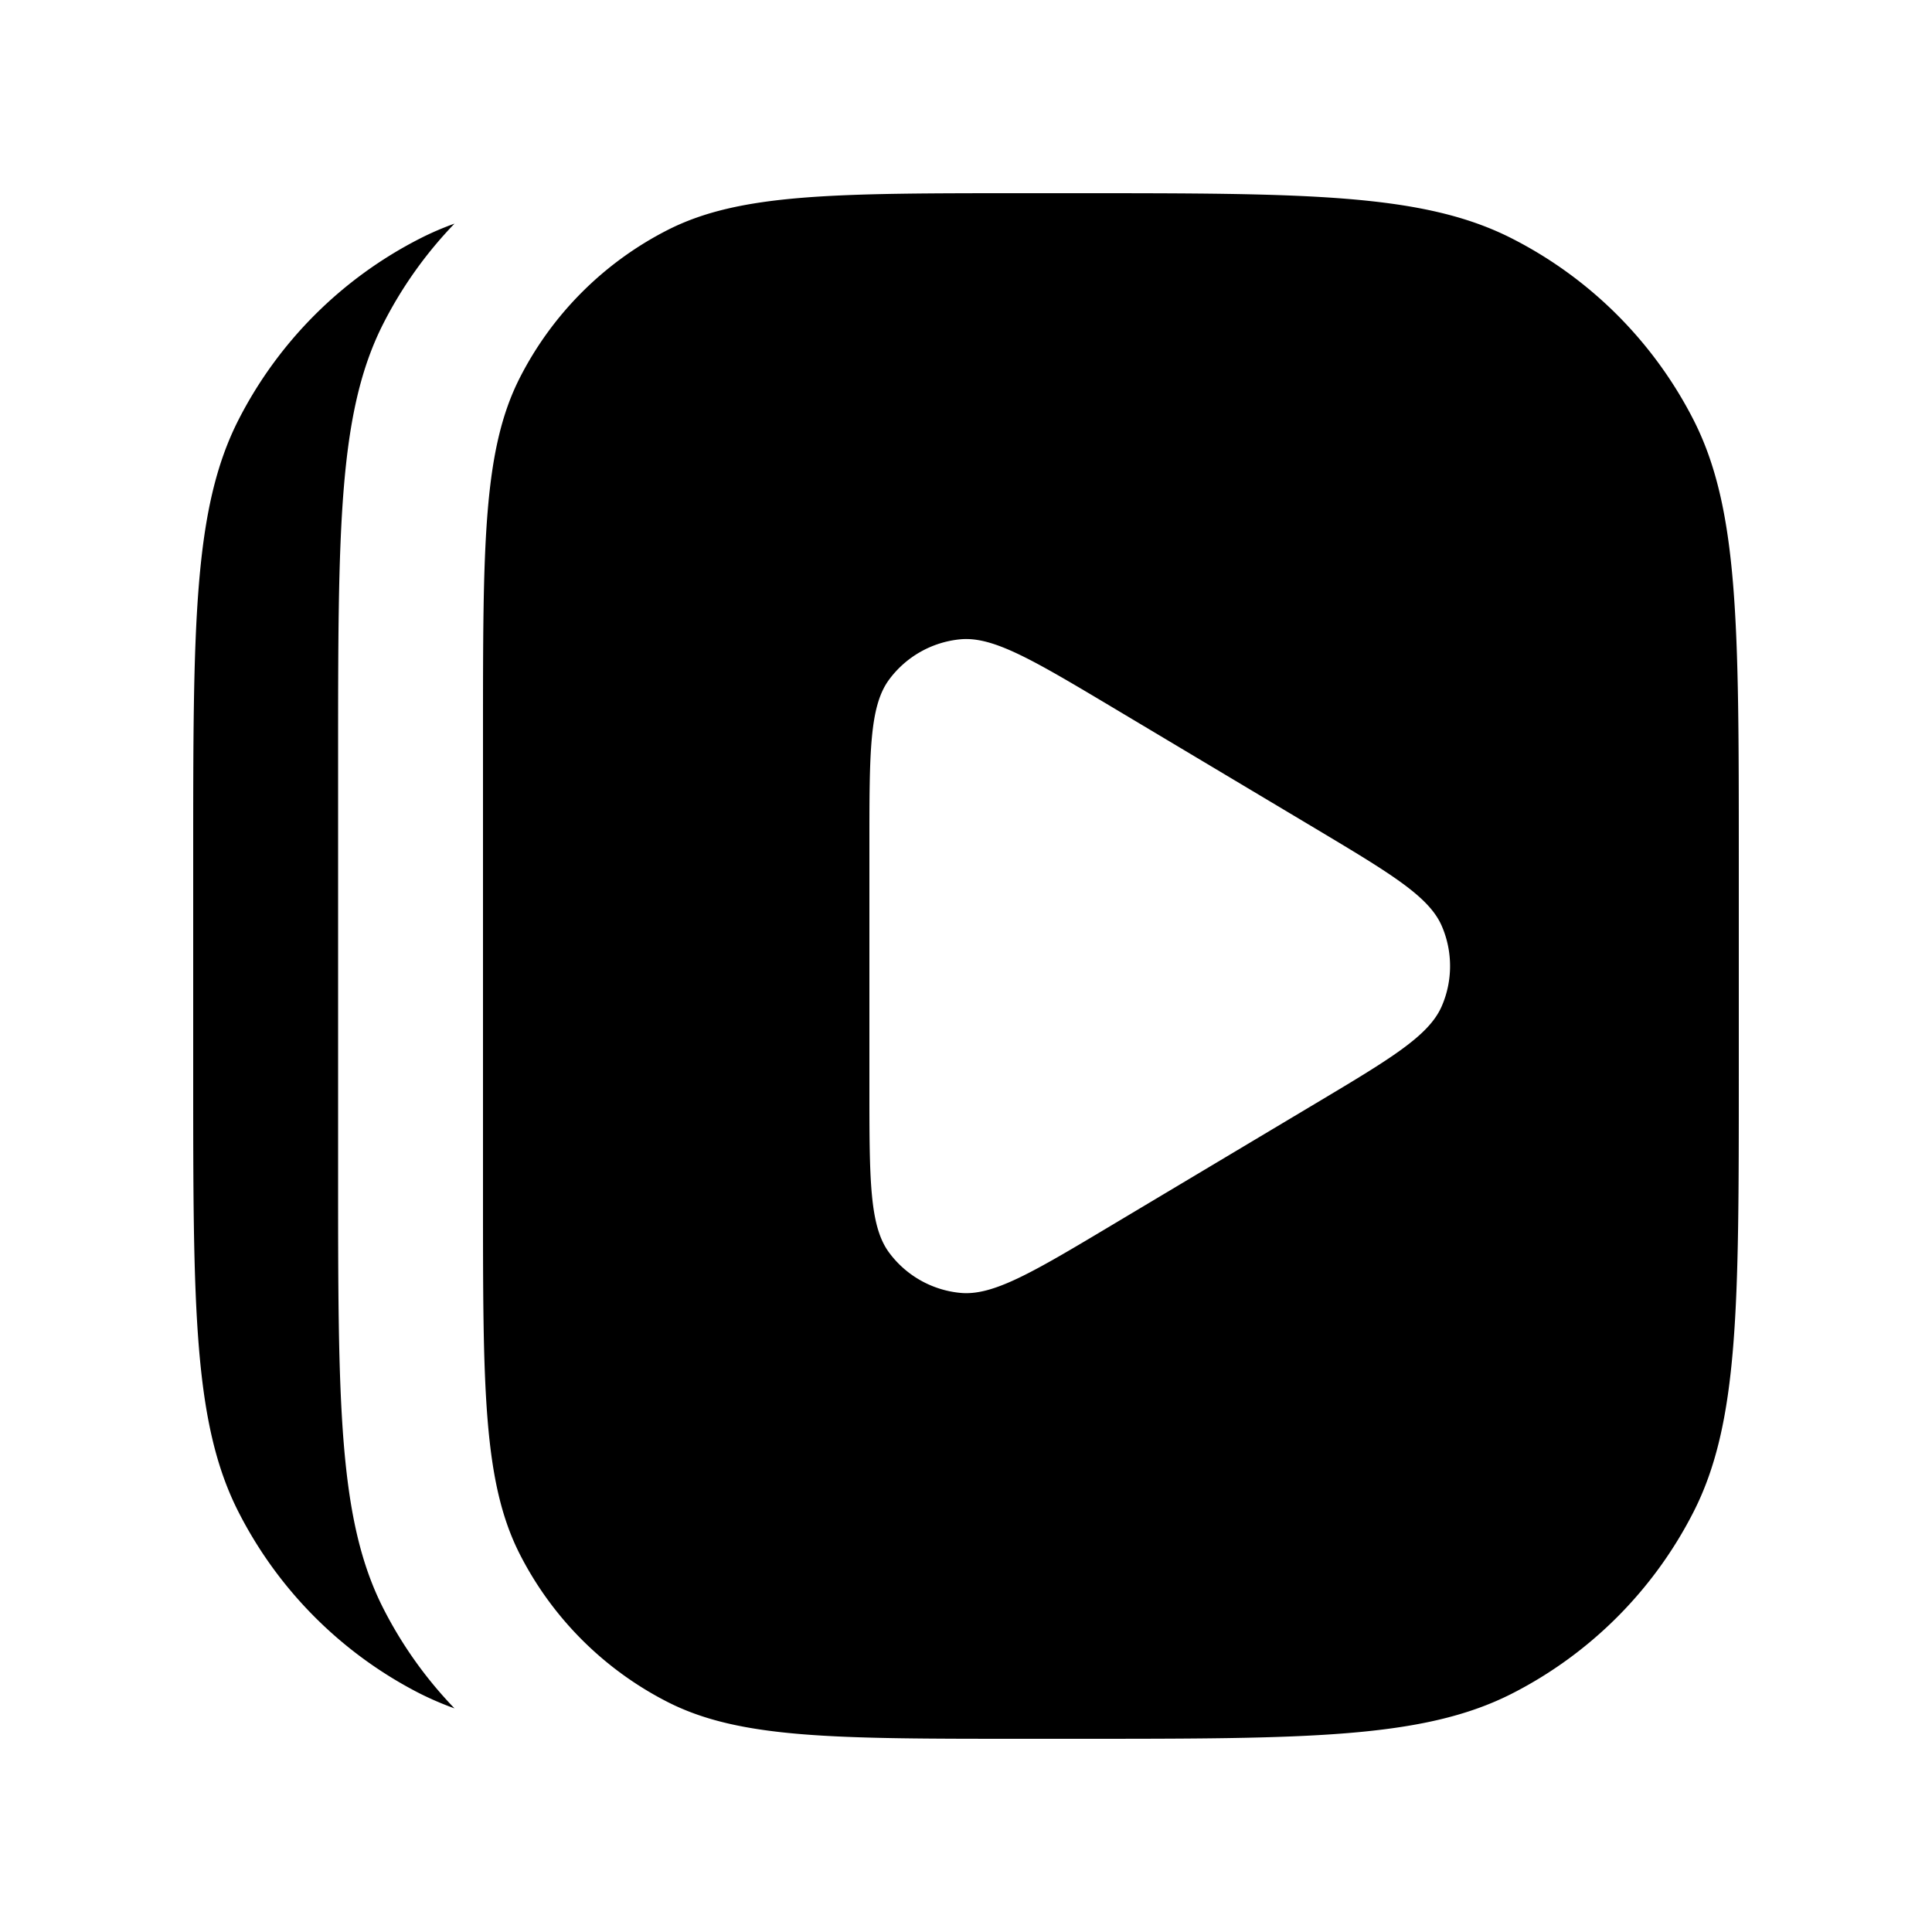 <svg xmlns="http://www.w3.org/2000/svg" width="20" height="20" fill="currentColor" viewBox="0 0 20 20"><path fill-rule="evenodd" d="M5 7.6c0-1.96 0-2.94.381-3.689a3.5 3.5 0 0 1 1.53-1.53C7.66 2 8.64 2 10.6 2h.52c2.408 0 3.612 0 4.532.469a4.3 4.3 0 0 1 1.88 1.879C18 5.268 18 6.472 18 8.88v2.24c0 2.408 0 3.612-.469 4.532a4.3 4.3 0 0 1-1.879 1.88c-.92.468-2.124.468-4.532.468h-.52c-1.96 0-2.94 0-3.689-.381a3.5 3.5 0 0 1-1.53-1.53C5 15.34 5 14.36 5 12.4V7.6Zm8.607.971c.789.472 1.183.707 1.317 1.012.116.266.116.57 0 .835-.134.306-.528.541-1.317 1.012l-2.088 1.247c-.825.493-1.237.739-1.576.707a1.04 1.04 0 0 1-.741-.42C9 12.688 9 12.207 9 11.247V8.754c0-.96 0-1.44.202-1.716a1.04 1.04 0 0 1 .74-.42c.34-.032.752.214 1.577.706l2.088 1.247ZM3.5 7.881c0-2.41 0-3.613.469-4.533a4.3 4.3 0 0 1 .736-1.033 3.044 3.044 0 0 0-.357.154 4.3 4.3 0 0 0-1.88 1.879C2 5.268 2 6.472 2 8.88v2.24c0 2.408 0 3.612.469 4.532a4.3 4.3 0 0 0 1.879 1.88c.114.057.232.108.357.153a4.299 4.299 0 0 1-.736-1.033c-.469-.92-.469-2.124-.469-4.532V7.88Z" clip-rule="evenodd"/></svg>